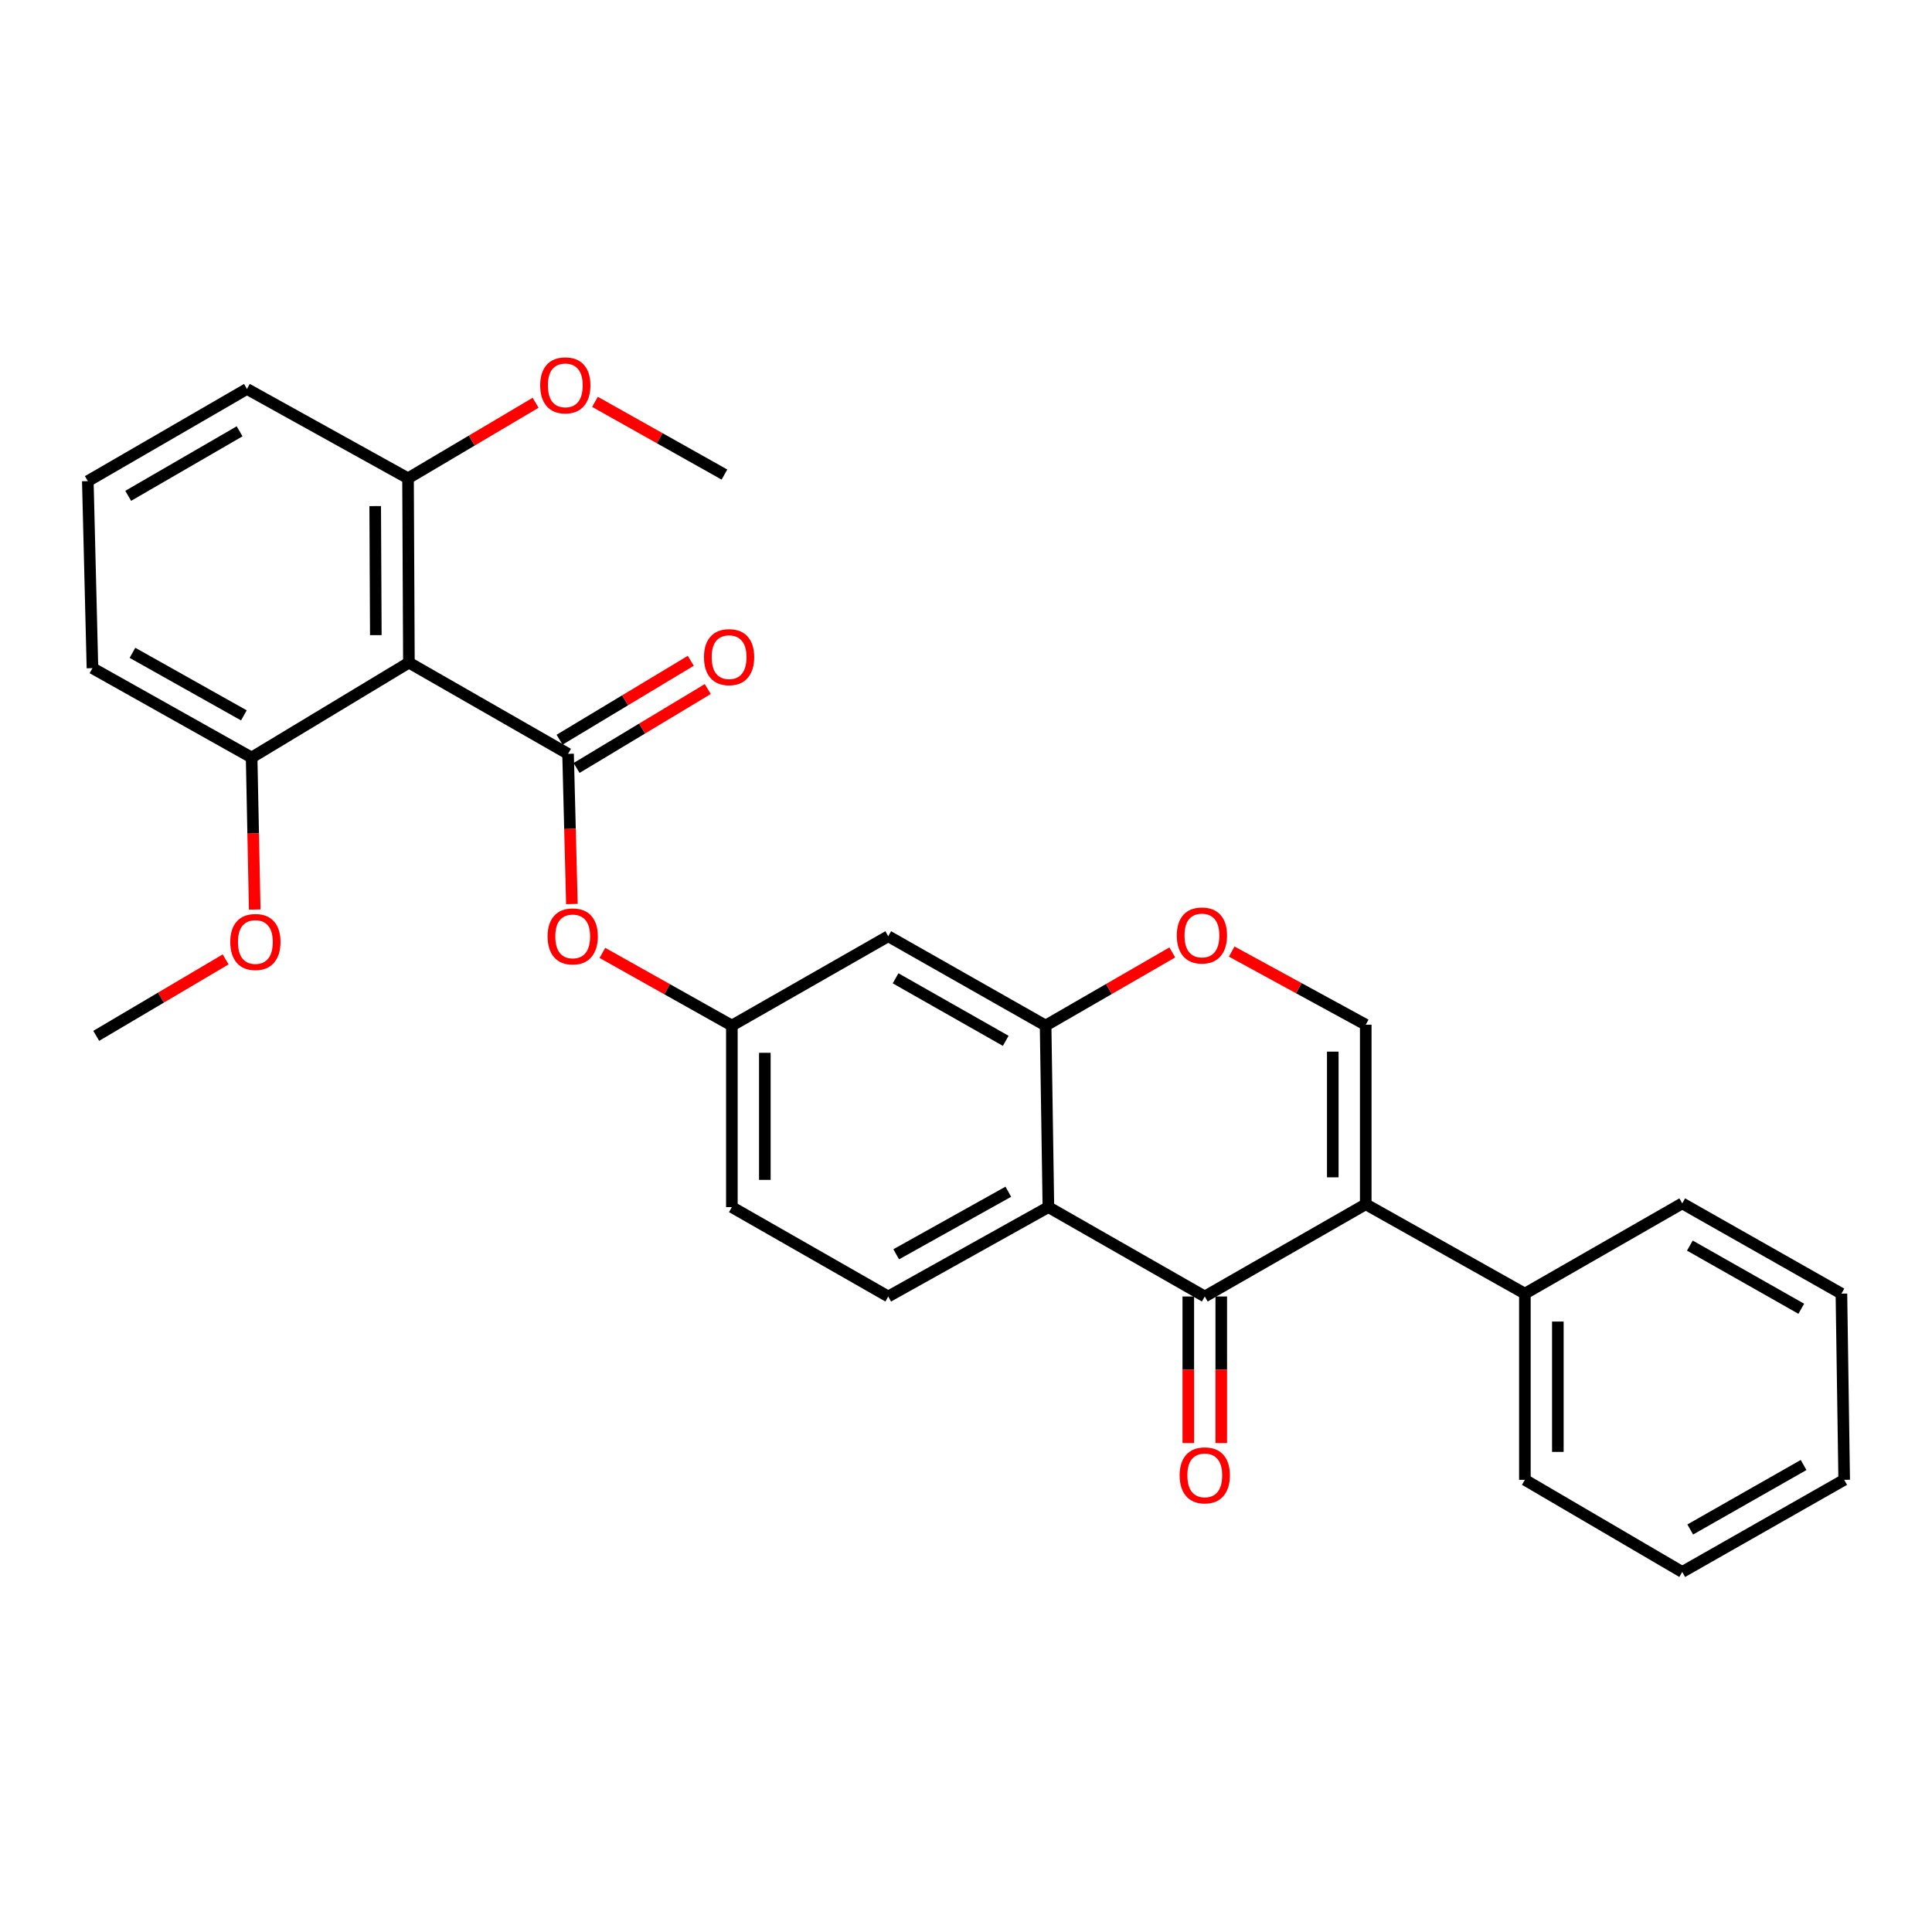 <?xml version='1.0' encoding='iso-8859-1'?>
<svg version='1.1' baseProfile='full'
              xmlns='http://www.w3.org/2000/svg'
                      xmlns:rdkit='http://www.rdkit.org/xml'
                      xmlns:xlink='http://www.w3.org/1999/xlink'
                  xml:space='preserve'
width='1000px' height='1000px' viewBox='0 0 1000 1000'>
<!-- END OF HEADER -->
<rect style='opacity:1.0;fill:#FFFFFF;stroke:none' width='1000' height='1000' x='0' y='0'> </rect>
<path class='bond-0' d='M 706.908,623.323 L 623.591,671.057' style='fill:none;fill-rule:evenodd;stroke:#000000;stroke-width:6px;stroke-linecap:butt;stroke-linejoin:miter;stroke-opacity:1' />
<path class='bond-4' d='M 706.908,623.323 L 706.908,530.376' style='fill:none;fill-rule:evenodd;stroke:#000000;stroke-width:6px;stroke-linecap:butt;stroke-linejoin:miter;stroke-opacity:1' />
<path class='bond-4' d='M 689.847,609.381 L 689.847,544.318' style='fill:none;fill-rule:evenodd;stroke:#000000;stroke-width:6px;stroke-linecap:butt;stroke-linejoin:miter;stroke-opacity:1' />
<path class='bond-11' d='M 706.908,623.323 L 789.277,669.579' style='fill:none;fill-rule:evenodd;stroke:#000000;stroke-width:6px;stroke-linecap:butt;stroke-linejoin:miter;stroke-opacity:1' />
<path class='bond-2' d='M 623.591,671.057 L 542.644,624.802' style='fill:none;fill-rule:evenodd;stroke:#000000;stroke-width:6px;stroke-linecap:butt;stroke-linejoin:miter;stroke-opacity:1' />
<path class='bond-13' d='M 615.061,671.057 L 615.061,708.992' style='fill:none;fill-rule:evenodd;stroke:#000000;stroke-width:6px;stroke-linecap:butt;stroke-linejoin:miter;stroke-opacity:1' />
<path class='bond-13' d='M 615.061,708.992 L 615.061,746.926' style='fill:none;fill-rule:evenodd;stroke:#FF0000;stroke-width:6px;stroke-linecap:butt;stroke-linejoin:miter;stroke-opacity:1' />
<path class='bond-13' d='M 632.122,671.057 L 632.122,708.992' style='fill:none;fill-rule:evenodd;stroke:#000000;stroke-width:6px;stroke-linecap:butt;stroke-linejoin:miter;stroke-opacity:1' />
<path class='bond-13' d='M 632.122,708.992 L 632.122,746.926' style='fill:none;fill-rule:evenodd;stroke:#FF0000;stroke-width:6px;stroke-linecap:butt;stroke-linejoin:miter;stroke-opacity:1' />
<path class='bond-1' d='M 294.03,390.188 L 295.021,429.051' style='fill:none;fill-rule:evenodd;stroke:#000000;stroke-width:6px;stroke-linecap:butt;stroke-linejoin:miter;stroke-opacity:1' />
<path class='bond-1' d='M 295.021,429.051 L 296.013,467.914' style='fill:none;fill-rule:evenodd;stroke:#FF0000;stroke-width:6px;stroke-linecap:butt;stroke-linejoin:miter;stroke-opacity:1' />
<path class='bond-3' d='M 294.03,390.188 L 211.652,342.975' style='fill:none;fill-rule:evenodd;stroke:#000000;stroke-width:6px;stroke-linecap:butt;stroke-linejoin:miter;stroke-opacity:1' />
<path class='bond-10' d='M 298.427,397.498 L 332.384,377.073' style='fill:none;fill-rule:evenodd;stroke:#000000;stroke-width:6px;stroke-linecap:butt;stroke-linejoin:miter;stroke-opacity:1' />
<path class='bond-10' d='M 332.384,377.073 L 366.341,356.648' style='fill:none;fill-rule:evenodd;stroke:#FF0000;stroke-width:6px;stroke-linecap:butt;stroke-linejoin:miter;stroke-opacity:1' />
<path class='bond-10' d='M 289.633,382.878 L 323.59,362.453' style='fill:none;fill-rule:evenodd;stroke:#000000;stroke-width:6px;stroke-linecap:butt;stroke-linejoin:miter;stroke-opacity:1' />
<path class='bond-10' d='M 323.59,362.453 L 357.547,342.028' style='fill:none;fill-rule:evenodd;stroke:#FF0000;stroke-width:6px;stroke-linecap:butt;stroke-linejoin:miter;stroke-opacity:1' />
<path class='bond-9' d='M 542.644,624.802 L 459.754,671.057' style='fill:none;fill-rule:evenodd;stroke:#000000;stroke-width:6px;stroke-linecap:butt;stroke-linejoin:miter;stroke-opacity:1' />
<path class='bond-9' d='M 521.897,616.841 L 463.874,649.22' style='fill:none;fill-rule:evenodd;stroke:#000000;stroke-width:6px;stroke-linecap:butt;stroke-linejoin:miter;stroke-opacity:1' />
<path class='bond-29' d='M 542.644,624.802 L 541.203,530.831' style='fill:none;fill-rule:evenodd;stroke:#000000;stroke-width:6px;stroke-linecap:butt;stroke-linejoin:miter;stroke-opacity:1' />
<path class='bond-14' d='M 211.652,342.975 L 211.197,247.564' style='fill:none;fill-rule:evenodd;stroke:#000000;stroke-width:6px;stroke-linecap:butt;stroke-linejoin:miter;stroke-opacity:1' />
<path class='bond-14' d='M 194.523,328.745 L 194.204,261.957' style='fill:none;fill-rule:evenodd;stroke:#000000;stroke-width:6px;stroke-linecap:butt;stroke-linejoin:miter;stroke-opacity:1' />
<path class='bond-15' d='M 211.652,342.975 L 130.24,392.093' style='fill:none;fill-rule:evenodd;stroke:#000000;stroke-width:6px;stroke-linecap:butt;stroke-linejoin:miter;stroke-opacity:1' />
<path class='bond-6' d='M 706.908,530.376 L 672.218,511.453' style='fill:none;fill-rule:evenodd;stroke:#000000;stroke-width:6px;stroke-linecap:butt;stroke-linejoin:miter;stroke-opacity:1' />
<path class='bond-6' d='M 672.218,511.453 L 637.527,492.529' style='fill:none;fill-rule:evenodd;stroke:#FF0000;stroke-width:6px;stroke-linecap:butt;stroke-linejoin:miter;stroke-opacity:1' />
<path class='bond-5' d='M 541.203,530.831 L 573.99,511.903' style='fill:none;fill-rule:evenodd;stroke:#000000;stroke-width:6px;stroke-linecap:butt;stroke-linejoin:miter;stroke-opacity:1' />
<path class='bond-5' d='M 573.99,511.903 L 606.777,492.974' style='fill:none;fill-rule:evenodd;stroke:#FF0000;stroke-width:6px;stroke-linecap:butt;stroke-linejoin:miter;stroke-opacity:1' />
<path class='bond-8' d='M 541.203,530.831 L 459.754,484.595' style='fill:none;fill-rule:evenodd;stroke:#000000;stroke-width:6px;stroke-linecap:butt;stroke-linejoin:miter;stroke-opacity:1' />
<path class='bond-8' d='M 520.563,538.733 L 463.549,506.368' style='fill:none;fill-rule:evenodd;stroke:#000000;stroke-width:6px;stroke-linecap:butt;stroke-linejoin:miter;stroke-opacity:1' />
<path class='bond-7' d='M 311.8,493.217 L 345.308,512.024' style='fill:none;fill-rule:evenodd;stroke:#FF0000;stroke-width:6px;stroke-linecap:butt;stroke-linejoin:miter;stroke-opacity:1' />
<path class='bond-7' d='M 345.308,512.024 L 378.816,530.831' style='fill:none;fill-rule:evenodd;stroke:#000000;stroke-width:6px;stroke-linecap:butt;stroke-linejoin:miter;stroke-opacity:1' />
<path class='bond-12' d='M 459.754,484.595 L 378.816,530.831' style='fill:none;fill-rule:evenodd;stroke:#000000;stroke-width:6px;stroke-linecap:butt;stroke-linejoin:miter;stroke-opacity:1' />
<path class='bond-16' d='M 459.754,671.057 L 378.816,624.802' style='fill:none;fill-rule:evenodd;stroke:#000000;stroke-width:6px;stroke-linecap:butt;stroke-linejoin:miter;stroke-opacity:1' />
<path class='bond-22' d='M 789.277,669.579 L 789.277,765.957' style='fill:none;fill-rule:evenodd;stroke:#000000;stroke-width:6px;stroke-linecap:butt;stroke-linejoin:miter;stroke-opacity:1' />
<path class='bond-22' d='M 806.338,684.035 L 806.338,751.5' style='fill:none;fill-rule:evenodd;stroke:#000000;stroke-width:6px;stroke-linecap:butt;stroke-linejoin:miter;stroke-opacity:1' />
<path class='bond-23' d='M 789.277,669.579 L 870.726,622.868' style='fill:none;fill-rule:evenodd;stroke:#000000;stroke-width:6px;stroke-linecap:butt;stroke-linejoin:miter;stroke-opacity:1' />
<path class='bond-31' d='M 378.816,530.831 L 378.816,624.802' style='fill:none;fill-rule:evenodd;stroke:#000000;stroke-width:6px;stroke-linecap:butt;stroke-linejoin:miter;stroke-opacity:1' />
<path class='bond-31' d='M 395.878,544.927 L 395.878,610.706' style='fill:none;fill-rule:evenodd;stroke:#000000;stroke-width:6px;stroke-linecap:butt;stroke-linejoin:miter;stroke-opacity:1' />
<path class='bond-18' d='M 211.197,247.564 L 244.216,228.017' style='fill:none;fill-rule:evenodd;stroke:#000000;stroke-width:6px;stroke-linecap:butt;stroke-linejoin:miter;stroke-opacity:1' />
<path class='bond-18' d='M 244.216,228.017 L 277.234,208.47' style='fill:none;fill-rule:evenodd;stroke:#FF0000;stroke-width:6px;stroke-linecap:butt;stroke-linejoin:miter;stroke-opacity:1' />
<path class='bond-20' d='M 211.197,247.564 L 127.823,201.327' style='fill:none;fill-rule:evenodd;stroke:#000000;stroke-width:6px;stroke-linecap:butt;stroke-linejoin:miter;stroke-opacity:1' />
<path class='bond-17' d='M 130.24,392.093 L 131.042,431.437' style='fill:none;fill-rule:evenodd;stroke:#000000;stroke-width:6px;stroke-linecap:butt;stroke-linejoin:miter;stroke-opacity:1' />
<path class='bond-17' d='M 131.042,431.437 L 131.843,470.78' style='fill:none;fill-rule:evenodd;stroke:#FF0000;stroke-width:6px;stroke-linecap:butt;stroke-linejoin:miter;stroke-opacity:1' />
<path class='bond-21' d='M 130.24,392.093 L 47.853,345.838' style='fill:none;fill-rule:evenodd;stroke:#000000;stroke-width:6px;stroke-linecap:butt;stroke-linejoin:miter;stroke-opacity:1' />
<path class='bond-21' d='M 126.235,370.278 L 68.563,337.899' style='fill:none;fill-rule:evenodd;stroke:#000000;stroke-width:6px;stroke-linecap:butt;stroke-linejoin:miter;stroke-opacity:1' />
<path class='bond-24' d='M 116.792,496.58 L 83.298,516.369' style='fill:none;fill-rule:evenodd;stroke:#FF0000;stroke-width:6px;stroke-linecap:butt;stroke-linejoin:miter;stroke-opacity:1' />
<path class='bond-24' d='M 83.298,516.369 L 49.805,536.158' style='fill:none;fill-rule:evenodd;stroke:#000000;stroke-width:6px;stroke-linecap:butt;stroke-linejoin:miter;stroke-opacity:1' />
<path class='bond-25' d='M 307.961,208.001 L 341.464,226.816' style='fill:none;fill-rule:evenodd;stroke:#FF0000;stroke-width:6px;stroke-linecap:butt;stroke-linejoin:miter;stroke-opacity:1' />
<path class='bond-25' d='M 341.464,226.816 L 374.968,245.63' style='fill:none;fill-rule:evenodd;stroke:#000000;stroke-width:6px;stroke-linecap:butt;stroke-linejoin:miter;stroke-opacity:1' />
<path class='bond-19' d='M 45.455,249.033 L 47.853,345.838' style='fill:none;fill-rule:evenodd;stroke:#000000;stroke-width:6px;stroke-linecap:butt;stroke-linejoin:miter;stroke-opacity:1' />
<path class='bond-32' d='M 45.455,249.033 L 127.823,201.327' style='fill:none;fill-rule:evenodd;stroke:#000000;stroke-width:6px;stroke-linecap:butt;stroke-linejoin:miter;stroke-opacity:1' />
<path class='bond-32' d='M 66.361,256.641 L 124.019,223.247' style='fill:none;fill-rule:evenodd;stroke:#000000;stroke-width:6px;stroke-linecap:butt;stroke-linejoin:miter;stroke-opacity:1' />
<path class='bond-27' d='M 789.277,765.957 L 870.726,813.644' style='fill:none;fill-rule:evenodd;stroke:#000000;stroke-width:6px;stroke-linecap:butt;stroke-linejoin:miter;stroke-opacity:1' />
<path class='bond-26' d='M 870.726,622.868 L 953.114,669.579' style='fill:none;fill-rule:evenodd;stroke:#000000;stroke-width:6px;stroke-linecap:butt;stroke-linejoin:miter;stroke-opacity:1' />
<path class='bond-26' d='M 874.67,644.717 L 932.341,677.414' style='fill:none;fill-rule:evenodd;stroke:#000000;stroke-width:6px;stroke-linecap:butt;stroke-linejoin:miter;stroke-opacity:1' />
<path class='bond-28' d='M 953.114,669.579 L 954.545,765.957' style='fill:none;fill-rule:evenodd;stroke:#000000;stroke-width:6px;stroke-linecap:butt;stroke-linejoin:miter;stroke-opacity:1' />
<path class='bond-30' d='M 870.726,813.644 L 954.545,765.957' style='fill:none;fill-rule:evenodd;stroke:#000000;stroke-width:6px;stroke-linecap:butt;stroke-linejoin:miter;stroke-opacity:1' />
<path class='bond-30' d='M 874.862,791.661 L 933.536,758.28' style='fill:none;fill-rule:evenodd;stroke:#000000;stroke-width:6px;stroke-linecap:butt;stroke-linejoin:miter;stroke-opacity:1' />
<path  class='atom-7' d='M 609.113 484.201
Q 609.113 477.401, 612.473 473.601
Q 615.833 469.801, 622.113 469.801
Q 628.393 469.801, 631.753 473.601
Q 635.113 477.401, 635.113 484.201
Q 635.113 491.081, 631.713 495.001
Q 628.313 498.881, 622.113 498.881
Q 615.873 498.881, 612.473 495.001
Q 609.113 491.121, 609.113 484.201
M 622.113 495.681
Q 626.433 495.681, 628.753 492.801
Q 631.113 489.881, 631.113 484.201
Q 631.113 478.641, 628.753 475.841
Q 626.433 473.001, 622.113 473.001
Q 617.793 473.001, 615.433 475.801
Q 613.113 478.601, 613.113 484.201
Q 613.113 489.921, 615.433 492.801
Q 617.793 495.681, 622.113 495.681
' fill='#FF0000'/>
<path  class='atom-8' d='M 283.438 484.675
Q 283.438 477.875, 286.798 474.075
Q 290.158 470.275, 296.438 470.275
Q 302.718 470.275, 306.078 474.075
Q 309.438 477.875, 309.438 484.675
Q 309.438 491.555, 306.038 495.475
Q 302.638 499.355, 296.438 499.355
Q 290.198 499.355, 286.798 495.475
Q 283.438 491.595, 283.438 484.675
M 296.438 496.155
Q 300.758 496.155, 303.078 493.275
Q 305.438 490.355, 305.438 484.675
Q 305.438 479.115, 303.078 476.315
Q 300.758 473.475, 296.438 473.475
Q 292.118 473.475, 289.758 476.275
Q 287.438 479.075, 287.438 484.675
Q 287.438 490.395, 289.758 493.275
Q 292.118 496.155, 296.438 496.155
' fill='#FF0000'/>
<path  class='atom-11' d='M 364.376 340.136
Q 364.376 333.336, 367.736 329.536
Q 371.096 325.736, 377.376 325.736
Q 383.656 325.736, 387.016 329.536
Q 390.376 333.336, 390.376 340.136
Q 390.376 347.016, 386.976 350.936
Q 383.576 354.816, 377.376 354.816
Q 371.136 354.816, 367.736 350.936
Q 364.376 347.056, 364.376 340.136
M 377.376 351.616
Q 381.696 351.616, 384.016 348.736
Q 386.376 345.816, 386.376 340.136
Q 386.376 334.576, 384.016 331.776
Q 381.696 328.936, 377.376 328.936
Q 373.056 328.936, 370.696 331.736
Q 368.376 334.536, 368.376 340.136
Q 368.376 345.856, 370.696 348.736
Q 373.056 351.616, 377.376 351.616
' fill='#FF0000'/>
<path  class='atom-14' d='M 610.591 763.639
Q 610.591 756.839, 613.951 753.039
Q 617.311 749.239, 623.591 749.239
Q 629.871 749.239, 633.231 753.039
Q 636.591 756.839, 636.591 763.639
Q 636.591 770.519, 633.191 774.439
Q 629.791 778.319, 623.591 778.319
Q 617.351 778.319, 613.951 774.439
Q 610.591 770.559, 610.591 763.639
M 623.591 775.119
Q 627.911 775.119, 630.231 772.239
Q 632.591 769.319, 632.591 763.639
Q 632.591 758.079, 630.231 755.279
Q 627.911 752.439, 623.591 752.439
Q 619.271 752.439, 616.911 755.239
Q 614.591 758.039, 614.591 763.639
Q 614.591 769.359, 616.911 772.239
Q 619.271 775.119, 623.591 775.119
' fill='#FF0000'/>
<path  class='atom-18' d='M 119.184 487.566
Q 119.184 480.766, 122.544 476.966
Q 125.904 473.166, 132.184 473.166
Q 138.464 473.166, 141.824 476.966
Q 145.184 480.766, 145.184 487.566
Q 145.184 494.446, 141.784 498.366
Q 138.384 502.246, 132.184 502.246
Q 125.944 502.246, 122.544 498.366
Q 119.184 494.486, 119.184 487.566
M 132.184 499.046
Q 136.504 499.046, 138.824 496.166
Q 141.184 493.246, 141.184 487.566
Q 141.184 482.006, 138.824 479.206
Q 136.504 476.366, 132.184 476.366
Q 127.864 476.366, 125.504 479.166
Q 123.184 481.966, 123.184 487.566
Q 123.184 493.286, 125.504 496.166
Q 127.864 499.046, 132.184 499.046
' fill='#FF0000'/>
<path  class='atom-19' d='M 279.599 199.455
Q 279.599 192.655, 282.959 188.855
Q 286.319 185.055, 292.599 185.055
Q 298.879 185.055, 302.239 188.855
Q 305.599 192.655, 305.599 199.455
Q 305.599 206.335, 302.199 210.255
Q 298.799 214.135, 292.599 214.135
Q 286.359 214.135, 282.959 210.255
Q 279.599 206.375, 279.599 199.455
M 292.599 210.935
Q 296.919 210.935, 299.239 208.055
Q 301.599 205.135, 301.599 199.455
Q 301.599 193.895, 299.239 191.095
Q 296.919 188.255, 292.599 188.255
Q 288.279 188.255, 285.919 191.055
Q 283.599 193.855, 283.599 199.455
Q 283.599 205.175, 285.919 208.055
Q 288.279 210.935, 292.599 210.935
' fill='#FF0000'/>
</svg>
